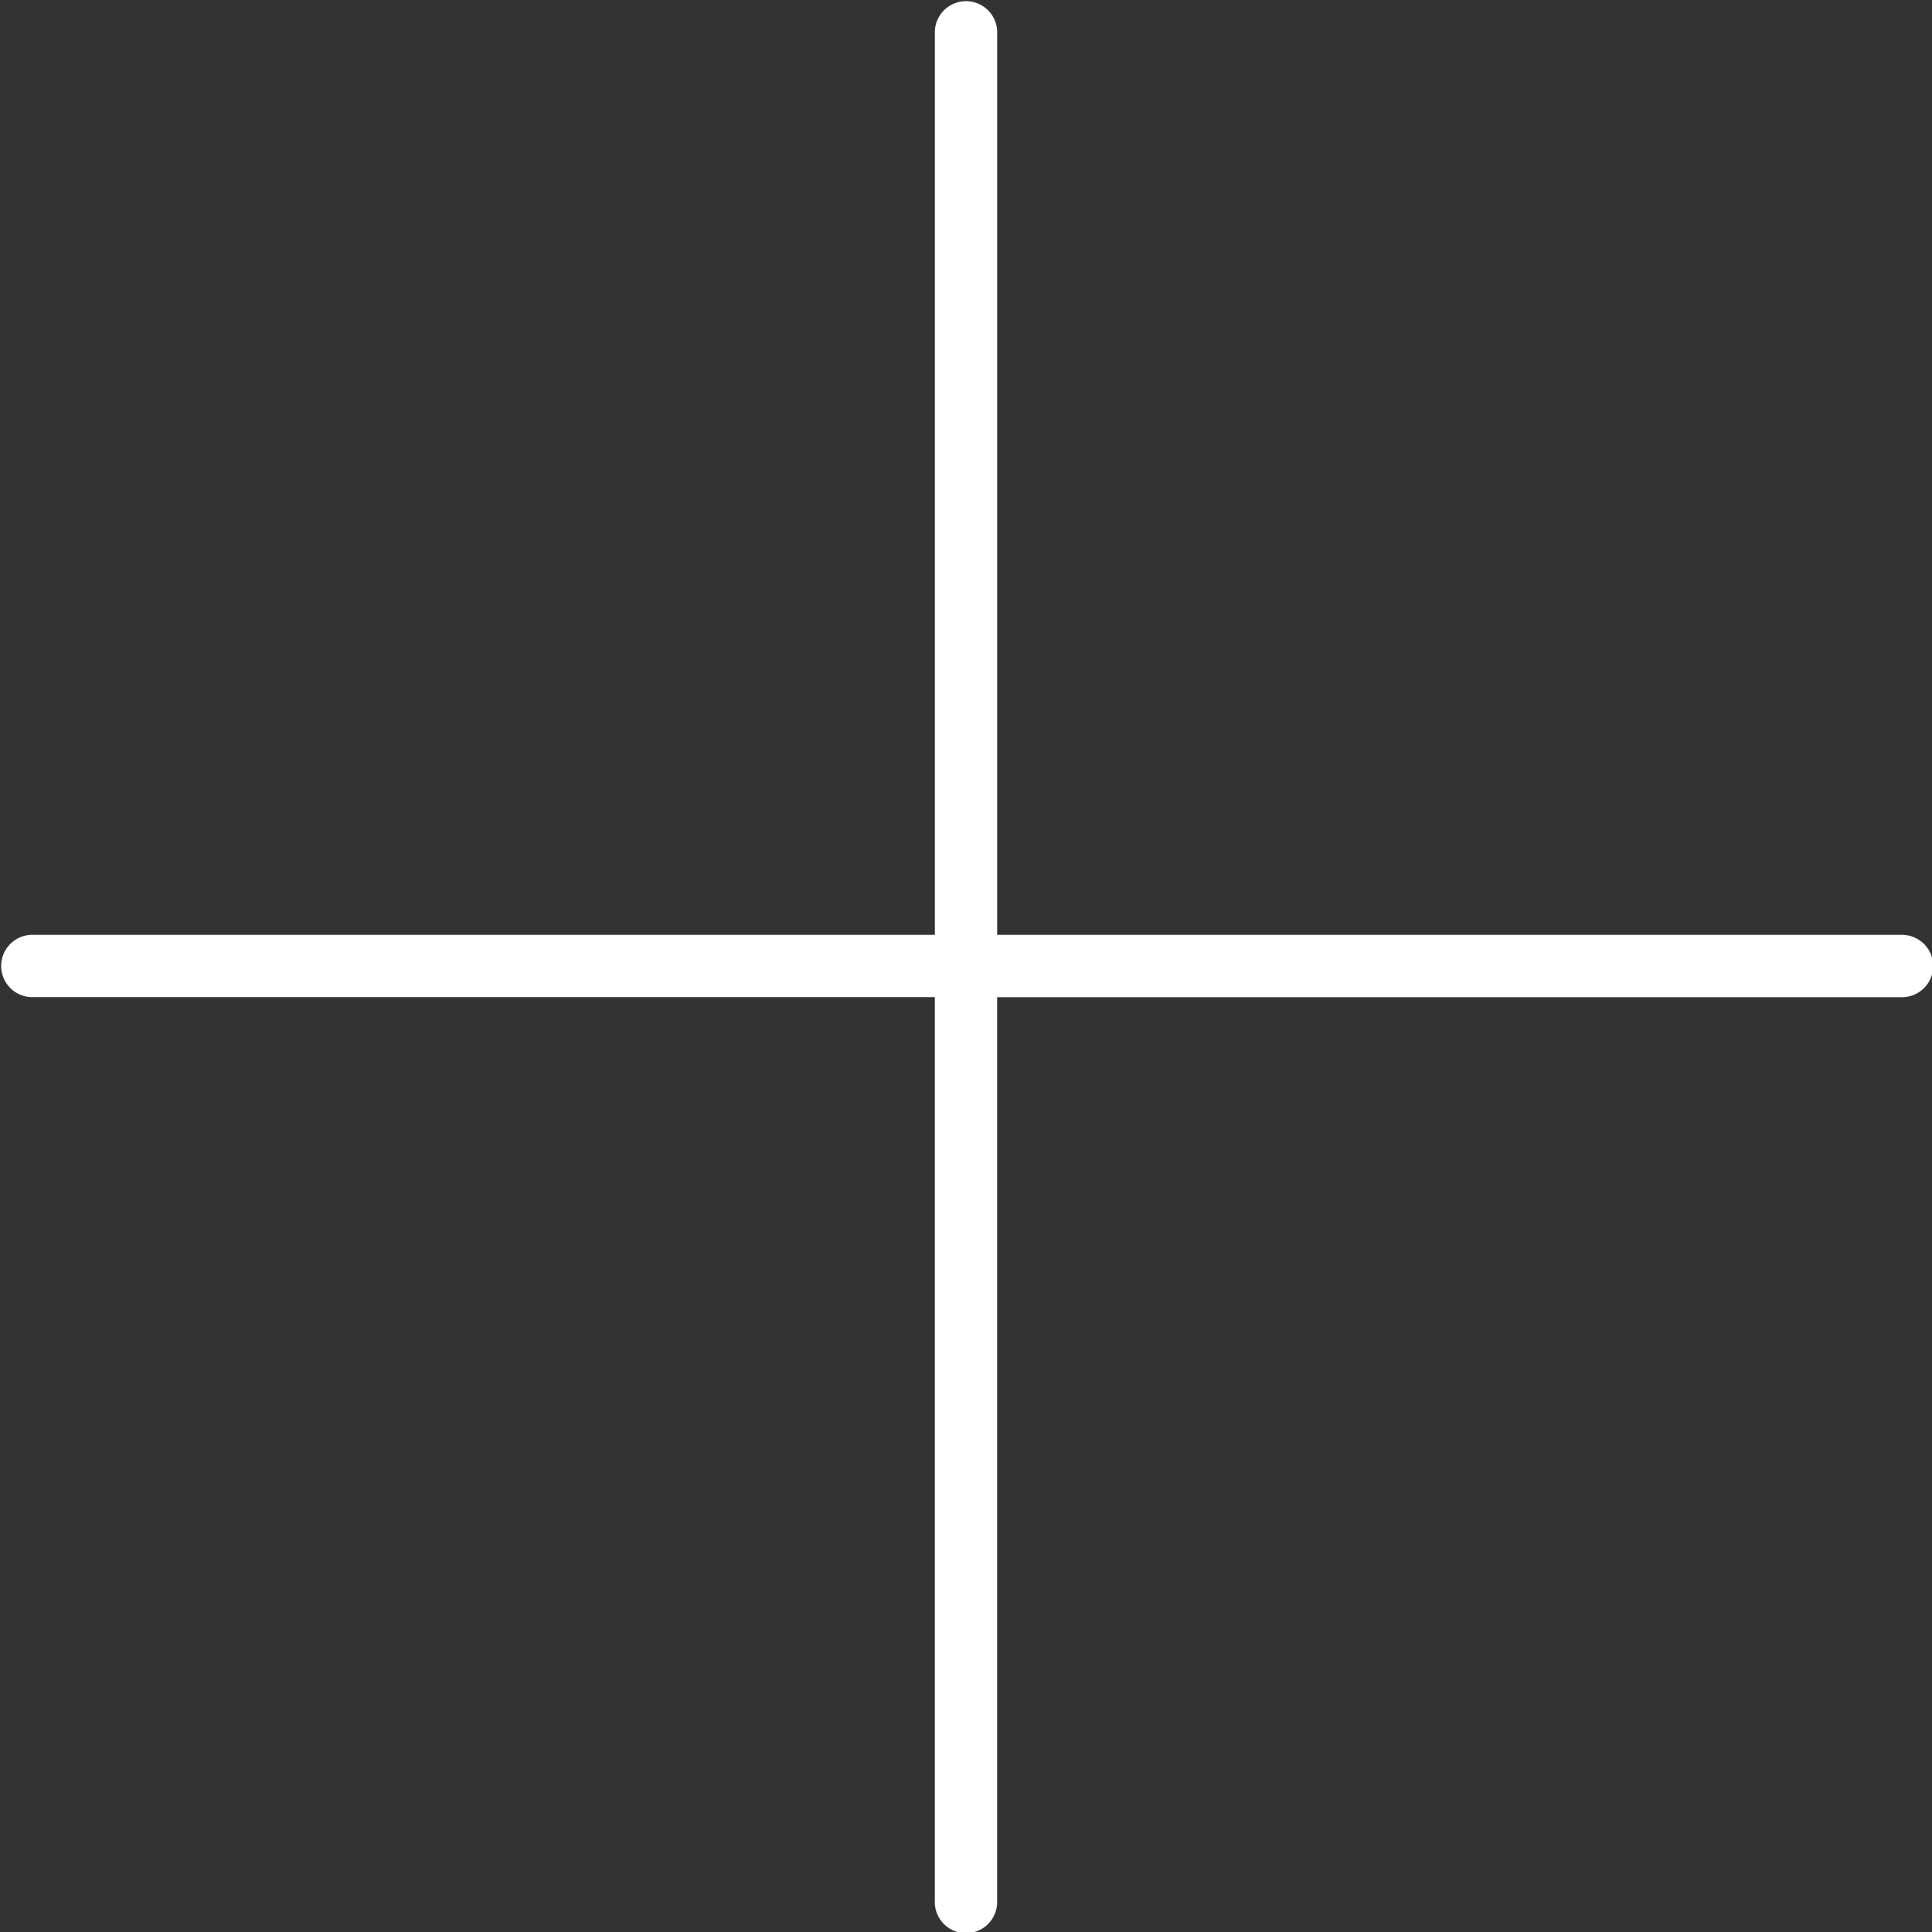<svg id="add" xmlns="http://www.w3.org/2000/svg" width="44" height="44" viewBox="0 0 44 44">
  <rect x="0" y="0" width="44" height="44" fill="#333333" stroke="none"/>
  <g id="Group_245" data-name="Group 245">
    <path id="Path_656" data-name="Path 656" d="M43.29,21.29H22.71V.71a.71.71,0,0,0-1.419,0V21.29H.71a.71.71,0,0,0,0,1.419H21.29V43.29a.71.71,0,1,0,1.419,0V22.71H43.29a.71.71,0,1,0,0-1.419Z" fill="#fff"/>
  </g>
</svg>
